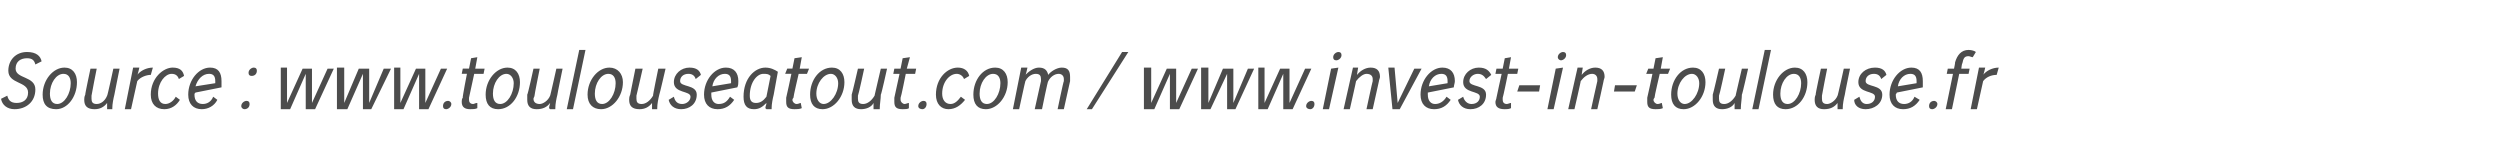 <?xml version="1.0" standalone="no"?><!DOCTYPE svg PUBLIC "-//W3C//DTD SVG 1.1//EN" "http://www.w3.org/Graphics/SVG/1.1/DTD/svg11.dtd"><svg xmlns="http://www.w3.org/2000/svg" version="1.1" width="240.4px" height="14.8px" viewBox="0 -4 240.4 14.8" style="top:-4px"><desc>Source : www toulouseatout com www invest-in-toulouse fr</desc><defs/><g id="Polygon27376"><path d="m3.4 2.2c-.1-.4-.3-.6-.8-.6c-.6 0-1.1.3-1.1 1c0 1 1.9.7 1.9 2c0 1.2-.9 1.9-2 1.9c-.7 0-1.2-.4-1.3-1c0 0 .6-.3.6-.3c.1.4.3.7.9.7c.6 0 1.1-.3 1.1-1c0-1.1-1.9-.8-1.9-2.1c0-1 .7-1.8 1.8-1.8c.9 0 1.3.4 1.4.9c0 0-.6.3-.6.3zm1.4 2.8c0 .6.2 1 .7 1c.7 0 1.3-1 1.3-2c0-.5-.2-.9-.7-.9c-.7 0-1.3.9-1.3 1.9zm2.6-1.1c0 1.4-.9 2.6-2 2.6c-.9 0-1.3-.5-1.3-1.4c0-1.4 1-2.6 2.1-2.6c.8 0 1.2.6 1.2 1.4zm1.9-1.3c0 0-.51 2.56-.5 2.6c0 .1 0 .2 0 .3c0 .3.1.5.5.5c.4 0 .8-.3 1-.8c.03.05.6-2.6.6-2.6l.6 0c0 0-.51 2.51-.5 2.5c-.1.4-.2.9-.2 1.3c0 0 0 .1 0 .1c0 0-.5 0-.5 0c0 0 0-.1 0-.1c0-.2 0-.4 0-.5c-.3.4-.7.6-1.2.6c-.7 0-1-.3-1-.9c0-.1 0-.3.1-.5c-.04.02.5-2.5.5-2.5l.6 0zm4.1-.1c0 0-.16.73-.2.7c.3-.4.9-.7 1.5-.7c0 0-.2.7-.2.7c-.4 0-1 .2-1.3.6c-.01.01-.6 2.7-.6 2.7l-.6 0l.8-4l.6 0zm3.8 1.1c-.1-.3-.3-.5-.7-.5c-.6 0-1.3.8-1.3 1.9c0 .6.2 1 .7 1c.4 0 .8-.3 1-.7c0 0 .4.3.4.3c-.3.5-.8.9-1.5.9c-.8 0-1.3-.5-1.3-1.4c0-1.6 1.2-2.6 2.1-2.6c.7 0 1 .3 1.1.8c0 0-.5.3-.5.3zm1.6 1.3c-.1.1-.1.1-.1.2c0 .6.3.9.8.9c.4 0 .8-.2 1-.7c0 0 .4.3.4.3c-.3.6-.9.9-1.5.9c-.8 0-1.3-.5-1.3-1.4c0-1.4 1-2.6 2.1-2.6c.8 0 1.1.5 1.1 1.3c0 .2 0 .4 0 .6c0 0-2.5.5-2.5.5zm1.9-.9c0-.1 0-.1 0-.2c0-.5-.2-.7-.6-.7c-.6 0-1.1.5-1.3 1.2c0 0 1.9-.3 1.9-.3zm2.5 2.2c0-.3.3-.5.5-.5c.2 0 .3.1.3.3c0 .3-.2.5-.5.5c-.1 0-.3-.1-.3-.3zm1-2.9c-.2 0-.3-.1-.3-.3c0-.3.3-.5.5-.5c.2 0 .3.1.3.3c0 .3-.2.5-.5.5c0 0 0 0 0 0zm5.8-.7l0 3.3l1.5-3.3l.6 0l-1.8 3.9l-.9 0l0-3.4l-1.5 3.4l-.9 0l0-4l.6 0l0 3.4l1.5-3.3l.9 0zm5.5 0l0 3.3l1.4-3.3l.7 0l-1.9 3.9l-.8 0l0-3.4l-1.5 3.4l-1 0l0-4l.7 0l0 3.4l1.4-3.3l1 0zm5.4 0l0 3.3l1.5-3.3l.6 0l-1.8 3.9l-.9 0l0-3.4l-1.5 3.4l-.9 0l0-4l.6 0l0 3.4l1.5-3.3l.9 0zm1.7 3.6c0-.3.2-.5.5-.5c.1 0 .3.1.3.3c0 .3-.3.5-.5.5c-.2 0-.3-.1-.3-.3zm3.3-4.7l-.2 1.1l.9 0l-.1.5l-.9 0c0 0-.5 2.26-.5 2.3c0 0 0 .1 0 .2c0 .2.1.4.4.4c.1 0 .2-.1.4-.1c0 0 0 .5 0 .5c-.2.1-.4.1-.7.1c-.5 0-.8-.2-.8-.7c0-.1 0-.3.1-.4c-.05-.01.4-2.3.4-2.3l-.5 0l.1-.5l.6 0l.2-1l.6-.1zm1.5 3.5c0 .6.2 1 .7 1c.7 0 1.3-1 1.3-2c0-.5-.3-.9-.7-.9c-.7 0-1.3.9-1.3 1.9zm2.6-1.1c0 1.4-.9 2.6-2.1 2.6c-.8 0-1.2-.5-1.2-1.4c0-1.4 1-2.6 2.1-2.6c.8 0 1.2.6 1.2 1.4zm1.9-1.3c0 0-.52 2.56-.5 2.6c0 .1-.1.2-.1.3c0 .3.2.5.6.5c.3 0 .8-.3 1-.8c.01.05.6-2.6.6-2.6l.6 0c0 0-.52 2.51-.5 2.5c-.1.4-.2.9-.2 1.3c0 0 0 .1 0 .1c0 0-.5 0-.5 0c0 0-.1-.1-.1-.1c0-.2.1-.4.1-.5c-.3.4-.7.6-1.3.6c-.6 0-.9-.3-.9-.9c0-.1 0-.3 0-.5c.05.02.6-2.5.6-2.5l.6 0zm4.4-1.8l-1.2 5.7l-.6 0l1.2-5.7l.6 0zm.9 4.2c0 .6.2 1 .7 1c.7 0 1.3-1 1.3-2c0-.5-.2-.9-.7-.9c-.7 0-1.3.9-1.3 1.9zm2.7-1.1c0 1.4-1 2.6-2.1 2.6c-.8 0-1.3-.5-1.3-1.4c0-1.4 1-2.6 2.1-2.6c.8 0 1.3.6 1.3 1.4zm1.9-1.3c0 0-.58 2.56-.6 2.6c0 .1 0 .2 0 .3c0 .3.1.5.5.5c.4 0 .8-.3 1.1-.8c-.05.05.5-2.6.5-2.6l.7 0c0 0-.58 2.51-.6 2.5c-.1.4-.2.9-.2 1.3c0 0 0 .1 0 .1c0 0-.5 0-.5 0c0 0 0-.1 0-.1c0-.2 0-.4 0-.5c-.3.4-.7.6-1.2.6c-.7 0-1-.3-1-.9c0-.1 0-.3.1-.5c-.01.02.5-2.5.5-2.5l.7 0zm5.1 1c-.1-.3-.3-.5-.7-.5c-.5 0-.8.3-.8.7c0 .6 1.6.3 1.6 1.3c0 .9-.7 1.4-1.5 1.4c-.7 0-1.1-.4-1.2-.9c0 0 .5-.3.5-.3c.1.4.3.7.8.7c.4 0 .8-.3.8-.7c0-.6-1.6-.3-1.6-1.4c0-.8.7-1.4 1.5-1.4c.7 0 1 .3 1.1.7c0 0-.5.4-.5.4zm1.5 1.3c0 .1 0 .1 0 .2c0 .6.3.9.7.9c.5 0 .8-.2 1.1-.7c0 0 .4.3.4.3c-.4.6-.9.9-1.6.9c-.8 0-1.3-.5-1.3-1.4c0-1.4 1-2.6 2.1-2.6c.8 0 1.2.5 1.2 1.3c0 .2 0 .4-.1.6c0 0-2.5.5-2.5.5zm1.9-.9c0-.1 0-.1 0-.2c0-.5-.2-.7-.6-.7c-.6 0-1.1.5-1.2 1.2c0 0 1.8-.3 1.8-.3zm2.2 2.5c-.7 0-1-.4-1-1.2c0-1.8 1.1-2.8 2.1-2.8c.5 0 .9.2 1.2.4c0 0-.4 2.2-.4 2.2c-.1.4-.2.9-.2 1.3c0 0 0 .1 0 .1c0 0-.5 0-.5 0c0 0-.1-.1-.1-.1c0-.2.1-.3.1-.5c-.4.4-.7.6-1.2.6zm.9-3.4c-.6 0-1.3.8-1.3 2.1c0 .5.2.7.6.7c.4 0 .7-.2 1-.6c0 0 .4-2 .4-2c-.2-.2-.4-.2-.7-.2zm3.7-1.6l-.2 1.1l.9 0l-.2.5l-.8 0c0 0-.53 2.26-.5 2.3c0 0-.1.1-.1.2c0 .2.2.4.4.4c.2 0 .3-.1.4-.1c0 0 .1.5.1.5c-.2.1-.5.1-.7.1c-.6 0-.8-.2-.8-.7c0-.1 0-.3 0-.4c.02-.01.5-2.3.5-2.3l-.6 0l.2-.5l.5 0l.2-1l.7-.1zm1.4 3.5c0 .6.3 1 .7 1c.7 0 1.4-1 1.4-2c0-.5-.3-.9-.7-.9c-.7 0-1.4.9-1.4 1.9zm2.7-1.1c0 1.4-1 2.6-2.1 2.6c-.8 0-1.2-.5-1.2-1.4c0-1.4.9-2.6 2.1-2.6c.8 0 1.2.6 1.2 1.4zm1.9-1.3c0 0-.55 2.56-.6 2.6c0 .1 0 .2 0 .3c0 .3.1.5.5.5c.4 0 .8-.3 1.1-.8c-.02.05.6-2.6.6-2.6l.6 0c0 0-.55 2.51-.6 2.5c0 .4-.1.9-.1 1.3c0 0 0 .1 0 .1c0 0-.6 0-.6 0c0 0 0-.1 0-.1c0-.2 0-.4 0-.5c-.2.4-.7.6-1.2.6c-.6 0-.9-.3-.9-.9c0-.1 0-.3 0-.5c.02.02.6-2.5.6-2.5l.6 0zm4.4-1.1l-.3 1.1l.9 0l-.1.5l-.9 0c0 0-.45 2.26-.5 2.3c0 0 0 .1 0 .2c0 .2.2.4.4.4c.1 0 .3-.1.4-.1c0 0 0 .5 0 .5c-.1.1-.4.1-.6.1c-.6 0-.8-.2-.8-.7c0-.1 0-.3 0-.4c0-.01.5-2.3.5-2.3l-.6 0l.1-.5l.6 0l.2-1l.7-.1zm.8 4.7c0-.3.3-.5.5-.5c.2 0 .3.1.3.3c0 .3-.2.5-.4.5c-.2 0-.4-.1-.4-.3zm4.4-2.6c-.1-.3-.4-.5-.7-.5c-.7 0-1.4.8-1.4 1.9c0 .6.3 1 .8 1c.4 0 .7-.3 1-.7c0 0 .4.3.4.3c-.4.5-.9.9-1.6.9c-.7 0-1.2-.5-1.2-1.4c0-1.6 1.1-2.6 2.1-2.6c.6 0 1 .3 1.1.8c0 0-.5.3-.5.3zm1.5 1.4c0 .6.2 1 .7 1c.7 0 1.3-1 1.3-2c0-.5-.2-.9-.7-.9c-.7 0-1.3.9-1.3 1.9zm2.7-1.1c0 1.4-1 2.6-2.1 2.6c-.8 0-1.2-.5-1.2-1.4c0-1.4.9-2.6 2.1-2.6c.8 0 1.2.6 1.2 1.4zm1.9-1.4c0 0-.15.73-.2.7c.3-.3.8-.7 1.3-.7c.6 0 .8.3.9.7c.2-.3.8-.7 1.3-.7c.6 0 .8.3.8.9c0 .1 0 .3 0 .4c-.02.05-.6 2.7-.6 2.7l-.6 0c0 0 .55-2.66.6-2.7c0-.1 0-.1 0-.2c0-.3-.2-.5-.5-.5c-.4 0-.8.3-1 .7c-.05-.04-.6 2.7-.6 2.7l-.7 0c0 0 .59-2.66.6-2.7c0-.1 0-.1 0-.2c0-.3-.1-.5-.5-.5c-.4 0-.8.3-1 .7c-.01-.03-.6 2.7-.6 2.7l-.6 0l.8-4l.6 0zm9.7-1.5l-3.5 5.5l-.5 0l3.4-5.5l.6 0zm4.6 1.6l0 3.3l1.5-3.3l.6 0l-1.8 3.9l-.9 0l0-3.4l-1.5 3.4l-1 0l0-4l.7 0l0 3.4l1.5-3.3l.9 0zm5.5 0l0 3.3l1.4-3.3l.6 0l-1.8 3.9l-.8 0l0-3.4l-1.6 3.4l-.9 0l0-4l.7 0l0 3.4l1.4-3.3l1 0zm5.4 0l0 3.3l1.5-3.3l.6 0l-1.8 3.9l-.9 0l0-3.4l-1.5 3.4l-.9 0l0-4l.6 0l0 3.4l1.5-3.3l.9 0zm1.6 3.6c0-.3.3-.5.5-.5c.2 0 .3.1.3.3c0 .3-.2.5-.4.5c-.2 0-.4-.1-.4-.3zm3.1-3.7l-.9 4l-.6 0l.8-3.9l.7-.1zm-.5-1c0-.3.3-.5.5-.5c.2 0 .3.1.3.3c0 .3-.3.5-.5.5c-.2 0-.3-.1-.3-.3zm2.3 1.7c.3-.4.8-.7 1.3-.7c.6 0 .9.3.9.9c0 .1-.1.3-.1.4c0 .04-.6 2.7-.6 2.7l-.6 0c0 0 .57-2.66.6-2.7c0 0 0-.1 0-.2c0-.3-.2-.5-.6-.5c-.3 0-.7.3-1 .7c.02-.03-.6 2.7-.6 2.7l-.6 0l.9-4l.5 0c0 0-.13.73-.1.7zm3.6-.7l.3 3.4l1.6-3.3l.7 0l-2.1 3.9l-.7 0l-.4-4l.6 0zm3.2 2.4c0 .1 0 .1 0 .2c0 .6.3.9.7.9c.4 0 .8-.2 1.1-.7c0 0 .4.3.4.3c-.4.6-.9.9-1.6.9c-.8 0-1.3-.5-1.3-1.4c0-1.4 1-2.6 2.1-2.6c.8 0 1.2.5 1.2 1.3c0 .2-.1.4-.1.6c0 0-2.5.5-2.5.5zm1.9-.9c0-.1 0-.1 0-.2c0-.5-.2-.7-.6-.7c-.6 0-1.1.5-1.2 1.2c0 0 1.8-.3 1.8-.3zm3.7-.4c-.2-.3-.4-.5-.8-.5c-.4 0-.8.3-.8.7c0 .6 1.6.3 1.6 1.3c0 .9-.7 1.4-1.5 1.4c-.7 0-1.1-.4-1.2-.9c0 0 .5-.3.5-.3c.1.4.4.7.8.7c.5 0 .8-.3.8-.7c0-.6-1.6-.3-1.6-1.4c0-.8.7-1.4 1.5-1.4c.7 0 1 .3 1.2.7c0 0-.5.4-.5.4zm2.4-2.1l-.2 1.1l.9 0l-.1.5l-.9 0c0 0-.46 2.26-.5 2.3c0 0 0 .1 0 .2c0 .2.1.4.4.4c.1 0 .3-.1.4-.1c0 0 0 .5 0 .5c-.2.1-.4.1-.6.1c-.6 0-.9-.2-.9-.7c0-.1.1-.3.1-.4c-.01-.01.5-2.3.5-2.3l-.6 0l.1-.5l.6 0l.2-1l.6-.1zm.8 2.7l2 0l-.1.6l-2.1 0l.2-.6zm4.2-1.7l-.9 4l-.6 0l.8-3.9l.7-.1zm-.5-1c0-.3.3-.5.5-.5c.2 0 .3.1.3.3c0 .3-.3.5-.5.5c-.1 0-.3-.1-.3-.3zm2.3 1.7c.3-.4.8-.7 1.3-.7c.6 0 .9.3.9.9c0 .1-.1.3-.1.4c.01.04-.6 2.7-.6 2.7l-.6 0c0 0 .58-2.66.6-2.7c0 0 0-.1 0-.2c0-.3-.2-.5-.5-.5c-.4 0-.8.3-1.1.7c.03-.03-.6 2.7-.6 2.7l-.6 0l.9-4l.5 0c0 0-.12.73-.1.7zm3.2 1l2.1 0l-.2.6l-2 0l.1-.6zm4.6-2.7l-.2 1.1l.9 0l-.2.5l-.8 0c0 0-.53 2.26-.5 2.3c0 0-.1.1-.1.2c0 .2.2.4.4.4c.2 0 .3-.1.4-.1c0 0 .1.5.1.5c-.2.1-.5.1-.7.1c-.6 0-.8-.2-.8-.7c0-.1 0-.3 0-.4c.02-.01.5-2.3.5-2.3l-.6 0l.2-.5l.5 0l.2-1l.7-.1zm1.4 3.5c0 .6.3 1 .7 1c.7 0 1.4-1 1.4-2c0-.5-.3-.9-.7-.9c-.7 0-1.4.9-1.4 1.9zm2.7-1.1c0 1.4-1 2.6-2.1 2.6c-.8 0-1.2-.5-1.2-1.4c0-1.4.9-2.6 2.1-2.6c.8 0 1.2.6 1.2 1.4zm1.9-1.3c0 0-.55 2.56-.6 2.6c0 .1 0 .2 0 .3c0 .3.1.5.5.5c.4 0 .8-.3 1.1-.8c-.02.05.6-2.6.6-2.6l.6 0c0 0-.56 2.51-.6 2.5c0 .4-.1.9-.1 1.3c0 0 0 .1 0 .1c0 0-.6 0-.6 0c0 0 0-.1 0-.1c0-.2 0-.4 0-.5c-.2.4-.7.6-1.2.6c-.6 0-.9-.3-.9-.9c0-.1 0-.3 0-.5c.02.02.6-2.5.6-2.5l.6 0zm4.4-1.8l-1.2 5.7l-.6 0l1.2-5.7l.6 0zm.9 4.2c0 .6.2 1 .7 1c.7 0 1.3-1 1.3-2c0-.5-.2-.9-.7-.9c-.7 0-1.3.9-1.3 1.9zm2.6-1.1c0 1.4-.9 2.6-2.1 2.6c-.8 0-1.2-.5-1.2-1.4c0-1.4 1-2.6 2.1-2.6c.8 0 1.2.6 1.2 1.4zm1.9-1.3c0 0-.51 2.56-.5 2.6c0 .1 0 .2 0 .3c0 .3.1.5.5.5c.3 0 .8-.3 1-.8c.02.05.6-2.6.6-2.6l.6 0c0 0-.52 2.51-.5 2.5c-.1.4-.2.9-.2 1.3c0 0 0 .1 0 .1c0 0-.5 0-.5 0c0 0 0-.1 0-.1c0-.2 0-.4 0-.5c-.3.4-.7.6-1.3.6c-.6 0-.9-.3-.9-.9c0-.1 0-.3.1-.5c-.05.02.5-2.5.5-2.5l.6 0zm5.2 1c-.1-.3-.3-.5-.7-.5c-.5 0-.8.3-.8.7c0 .6 1.6.3 1.6 1.3c0 .9-.8 1.4-1.6 1.4c-.7 0-1.1-.4-1.1-.9c0 0 .5-.3.5-.3c.1.4.3.7.7.7c.5 0 .8-.3.8-.7c0-.6-1.6-.3-1.6-1.4c0-.8.7-1.4 1.6-1.4c.7 0 1 .3 1.1.7c0 0-.5.4-.5.4zm1.5 1.3c0 .1-.1.1-.1.2c0 .6.3.9.8.9c.4 0 .8-.2 1-.7c0 0 .5.3.5.3c-.4.6-.9.9-1.6.9c-.8 0-1.3-.5-1.3-1.4c0-1.4 1-2.6 2.1-2.6c.8 0 1.1.5 1.1 1.3c0 .2 0 .4 0 .6c0 0-2.5.5-2.5.5zm1.9-.9c0-.1 0-.1 0-.2c0-.5-.2-.7-.6-.7c-.6 0-1.1.5-1.2 1.2c0 0 1.8-.3 1.8-.3zm1.2 2.2c0-.3.2-.5.5-.5c.1 0 .3.1.3.3c0 .3-.3.5-.5.5c-.2 0-.3-.1-.3-.3zm4.2-4.7c-.1 0-.3-.1-.4-.1c-.4 0-.5.2-.6.7c-.04-.04-.1.5-.1.5l.8 0l-.1.5l-.9 0l-.7 3.4l-.6 0l.7-3.4l-.6 0l.1-.5l.6 0c0 0 .13-.6.1-.6c.2-.7.6-1.2 1.3-1.2c.3 0 .6.1.7.2c0 0-.3.5-.3.5zm1.2 1c0 0-.16.73-.2.7c.3-.4.9-.7 1.5-.7c0 0-.2.7-.2.7c-.5 0-1 .2-1.3.6c-.01.01-.6 2.7-.6 2.7l-.6 0l.8-4l.6 0z" stroke="none" fill="#4c4c4c"/></g></svg>